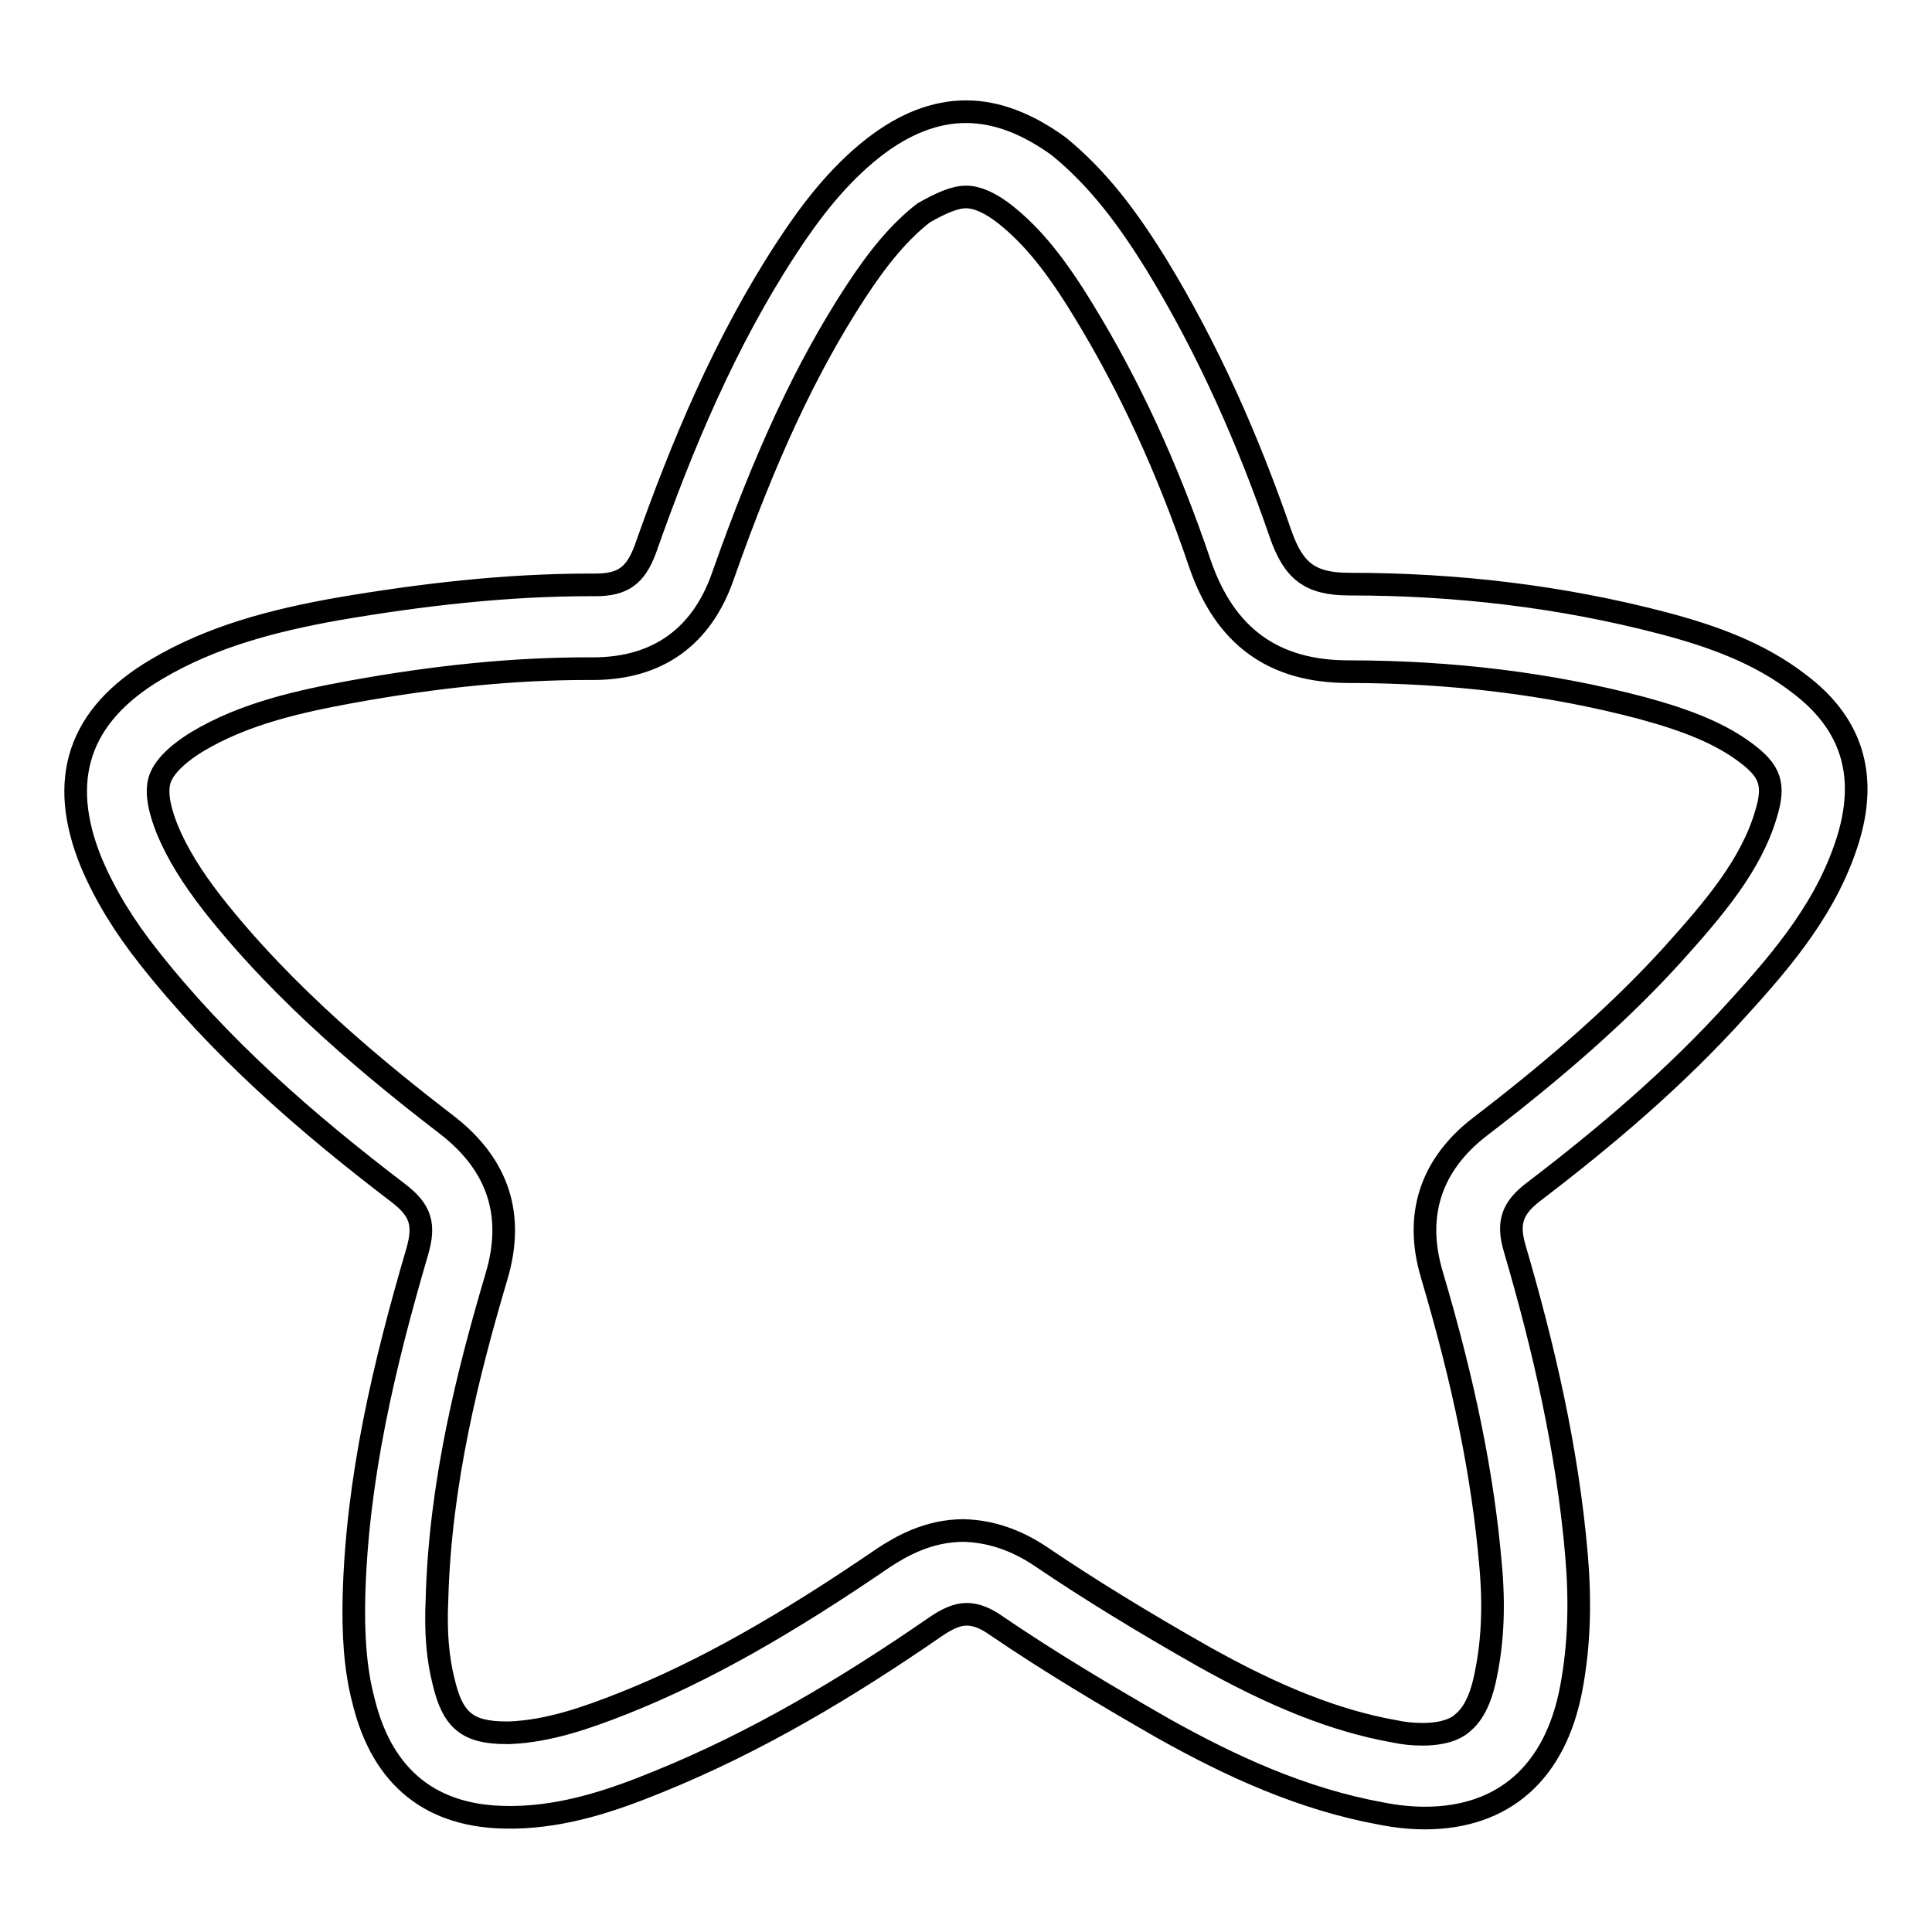 <?xml version="1.0" encoding="utf-8"?>
<!-- Svg Vector Icons : http://www.onlinewebfonts.com/icon -->
<!DOCTYPE svg PUBLIC "-//W3C//DTD SVG 1.1//EN" "http://www.w3.org/Graphics/SVG/1.1/DTD/svg11.dtd">
<svg version="1.1" xmlns="http://www.w3.org/2000/svg" xmlns:xlink="http://www.w3.org/1999/xlink" x="0px" y="0px" viewBox="0 0 256 256" enable-background="new 0 0 256 256" xml:space="preserve">
<g><g><path stroke-width="3" fill-opacity="0" stroke="#000000"  d="M128,26.1c1.5,0,3.3,0.8,5.3,2.4c3.5,2.8,6.6,6.6,10.3,12.7c6,9.8,11.1,20.8,15.4,33.5c3.3,9.6,9.7,14.3,19.7,14.3c13.6,0,26.7,1.6,38.8,4.8c6.3,1.7,10.6,3.5,13.9,6c3.2,2.4,3.8,4.2,2.6,8.1c-2,6.8-7,12.6-12.3,18.5c-6.7,7.4-14.9,14.7-25.6,22.9c-6.5,5-8.7,11.7-6.4,19.5c4.3,14.5,6.8,26.8,7.8,38.5c0.5,5.3,0.3,10.1-0.6,14.5c-0.4,2.1-1.2,4.9-3,6.4c-0.4,0.4-1.8,1.6-5.4,1.6c-1.2,0-2.4-0.1-3.8-0.4c-7.8-1.4-15.8-4.6-25.4-10c-8.1-4.6-15.1-8.9-21.3-13.1c-3.4-2.3-6.8-3.4-10.3-3.5c-4.7,0-8.3,2.1-10.6,3.6c-13,8.9-23.9,15.1-34.5,19.3c-4.8,1.9-9.9,3.7-15.1,3.9c-0.1,0-0.3,0-0.4,0c-5.1,0-7.1-1.6-8.3-6.7c-0.8-3.1-1.1-6.6-0.9-10.9v0v0c0.4-15.6,4.2-30.4,7.9-42.9c2.4-8.1,0.2-14.7-6.4-19.9c-9.5-7.3-21.6-17.2-31.2-29.4c-2.8-3.6-4.7-6.7-6-9.8c-0.8-2-1.7-4.8-1-6.8c0.7-2,3.1-3.8,4.9-4.9c6.3-3.8,13.8-5.4,20.3-6.6c11.5-2.1,21.8-3.1,31.5-3.1h0.6h0.1c8.5,0,14.4-4.2,17.2-12.3c5.6-15.9,11-27.5,17.5-37.5c3.2-4.9,6-8.2,9.1-10.6C124.7,26.9,126.5,26.1,128,26.1 M128,14.8c-4.1,0-8.2,1.6-12.3,4.8c-4.7,3.7-8.3,8.4-11.5,13.3c-8.1,12.4-13.8,26-18.7,39.9c-1.3,3.5-3,4.7-6.6,4.7c0,0,0,0-0.1,0c-0.2,0-0.4,0-0.6,0c-11.2,0-22.4,1.3-33.5,3.2c-8.4,1.5-16.6,3.6-24,8c-10.3,6.1-13.1,14.6-8.6,25.6c1.9,4.5,4.5,8.6,7.5,12.4c9.5,12.1,21,22.1,33.2,31.4c3,2.3,3.5,4.2,2.5,7.7c-4.4,15-8,30.1-8.4,45.8c-0.1,4.7,0.1,9.4,1.3,13.9c2.5,10.1,9,15.3,19.2,15.3c0.2,0,0.4,0,0.7,0c6.7-0.1,13-2.2,19.1-4.7c13.1-5.3,25.1-12.5,36.7-20.5c1.6-1.1,2.9-1.7,4.2-1.7c1.2,0,2.5,0.5,3.9,1.5c7.2,4.9,14.6,9.3,22.1,13.6c9.1,5.1,18.5,9.4,28.9,11.3c2,0.4,4,0.6,5.8,0.6c10.4,0,17.3-6,19.4-17.2c1.1-5.8,1.2-11.7,0.7-17.6c-1.2-13.9-4.3-27.4-8.2-40.7c-1-3.4-0.3-5.3,2.4-7.4c9.7-7.4,18.9-15.2,27.1-24.3c6.2-6.8,12.1-13.8,14.8-22.9c2.4-8.3,0.3-15-6.6-20.2c-5.3-4.1-11.5-6.3-17.9-8c-13.7-3.6-27.6-5.2-41.7-5.2c-5.3,0-7.4-1.8-9.1-6.6c-4.3-12.5-9.6-24.5-16.5-35.8c-3.6-5.8-7.5-11.2-12.9-15.6C136.3,16.5,132.2,14.8,128,14.8L128,14.8z"/></g></g>
</svg>